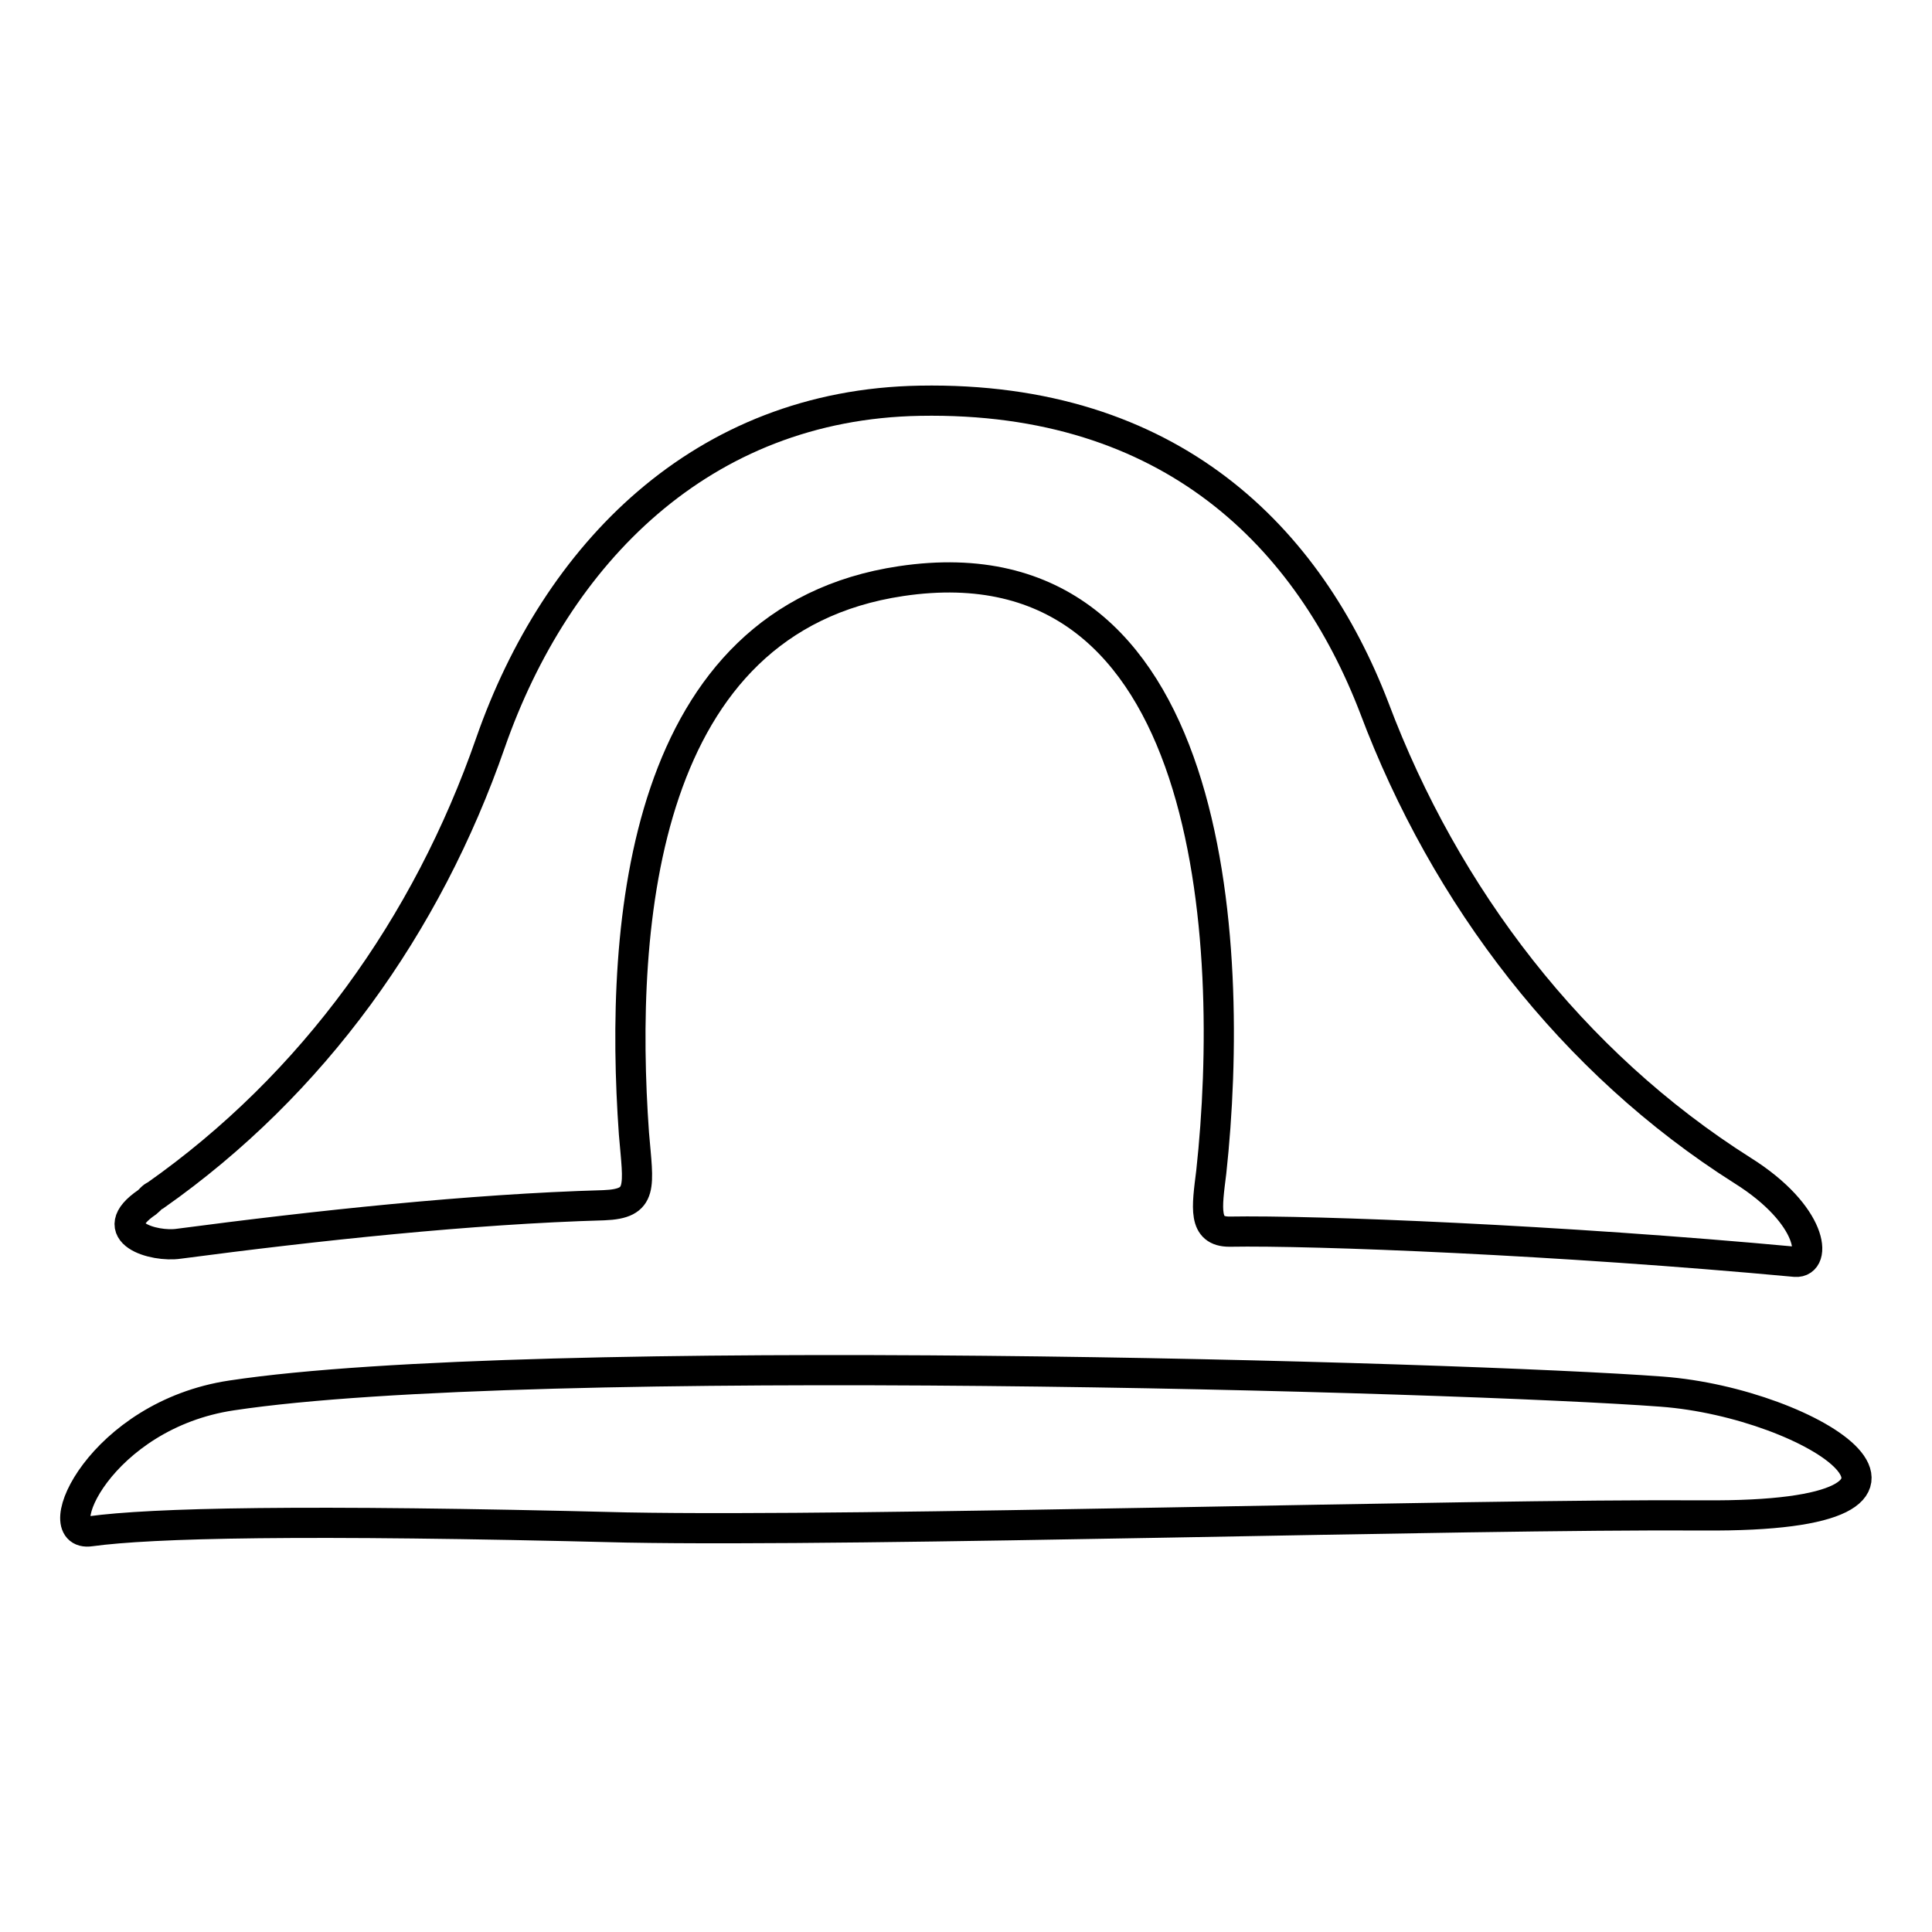 <?xml version="1.0" encoding="utf-8"?>
<!-- Svg Vector Icons : http://www.onlinewebfonts.com/icon -->
<!DOCTYPE svg PUBLIC "-//W3C//DTD SVG 1.1//EN" "http://www.w3.org/Graphics/SVG/1.1/DTD/svg11.dtd">
<svg version="1.1" xmlns="http://www.w3.org/2000/svg" xmlns:xlink="http://www.w3.org/1999/xlink" x="0px" y="0px" viewBox="0 0 256 256" enable-background="new 0 0 256 256" xml:space="preserve">
<g> <path stroke-width="4" fill-opacity="0" stroke="#000000"  d="M220.2,184.4c-26.6-2-149.7-5.5-189.5,0.5c-17.4,2.6-24.6,18.9-18.7,18c8.1-1.1,27.7-1.6,71-0.5 c32.1,0.6,110.6-1.8,142.7-1.6C263.8,201.1,240.2,185.9,220.2,184.4L220.2,184.4z M23.7,164.8c18.2-2.4,38.7-4.6,56.3-5.1 c5.3-0.2,4.6-2.4,4-9.5c-2-28.1,1.1-68.1,35.4-73.2c41.6-6.2,44.4,47.9,41.1,78.3c-0.6,4.8-1.1,7.9,2.4,7.9c11.2-0.2,43.8,1.1,75,4 c2.9,0.2,2.4-6.2-7-12.1c-22.6-14.3-39.4-36.3-48.8-61.3c-8.6-22.4-26.8-41.3-60.2-40.7c-29,0.5-48.2,20.4-56.9,45.3 c-8.4,24.2-23.5,45.3-44.4,60c-0.5,0.2-0.6,0.5-1.1,0.9C13.6,163.3,20.4,165.3,23.7,164.8L23.7,164.8z"/></g>
</svg>